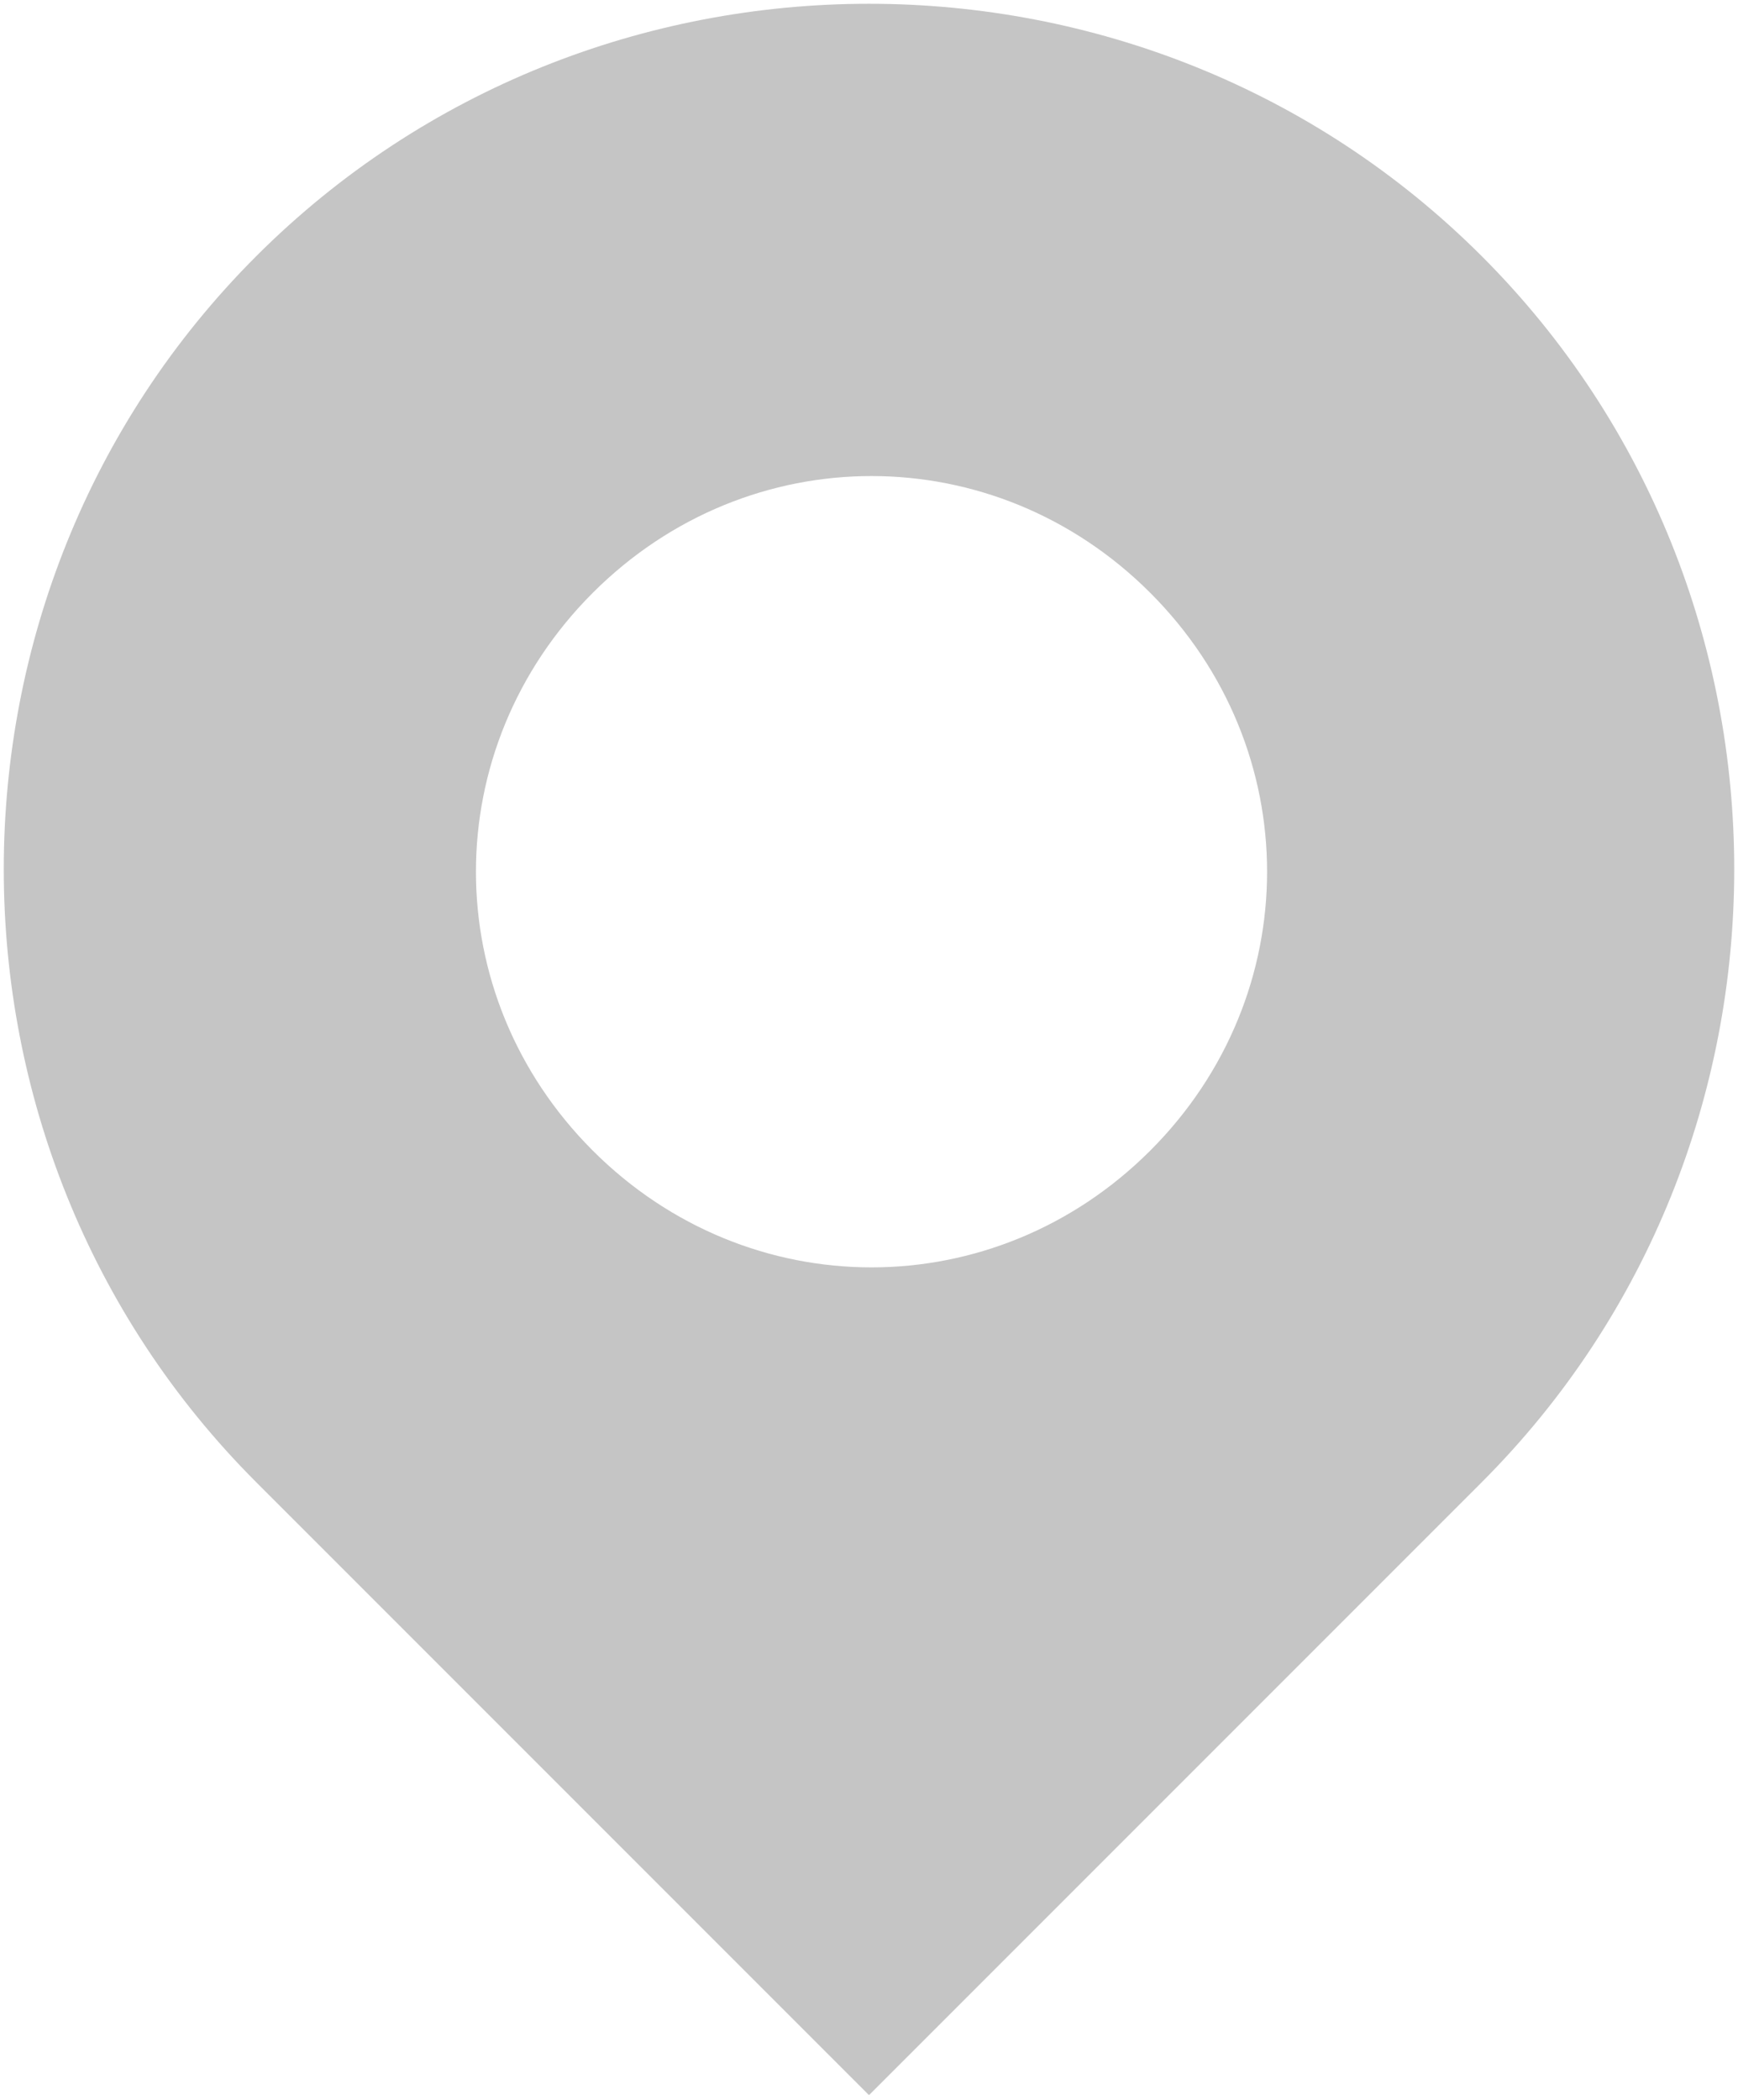 <?xml version="1.0" encoding="UTF-8"?>
<svg xmlns="http://www.w3.org/2000/svg" version="1.1" viewBox="0 0 34.6 41.8">
  <defs>
    <style>
      .cls-1 {
        fill: #c5c5c5;
      }
    </style>
  </defs>
  <!-- Generator: Adobe Illustrator 28.7.1, SVG Export Plug-In . SVG Version: 1.2.0 Build 142)  -->
  <g>
    <g id="_레이어_1" data-name="레이어_1">
      <path class="cls-1" d="M29.5,5.1C22.8-1.6,11.8-1.6,5.1,5.1c-6.7,6.7-6.7,17.7,0,24.4l12.2,12.2,12.2-12.2c6.7-6.7,6.7-17.7,0-24.4ZM11.8,22.9c-3.1-3.1-3.1-8,0-11.1,3.1-3.1,8-3.1,11.1,0,3.1,3.1,3.1,8,0,11.1s-8,3.1-11.1,0Z"/>
    </g>
  </g>
</svg>